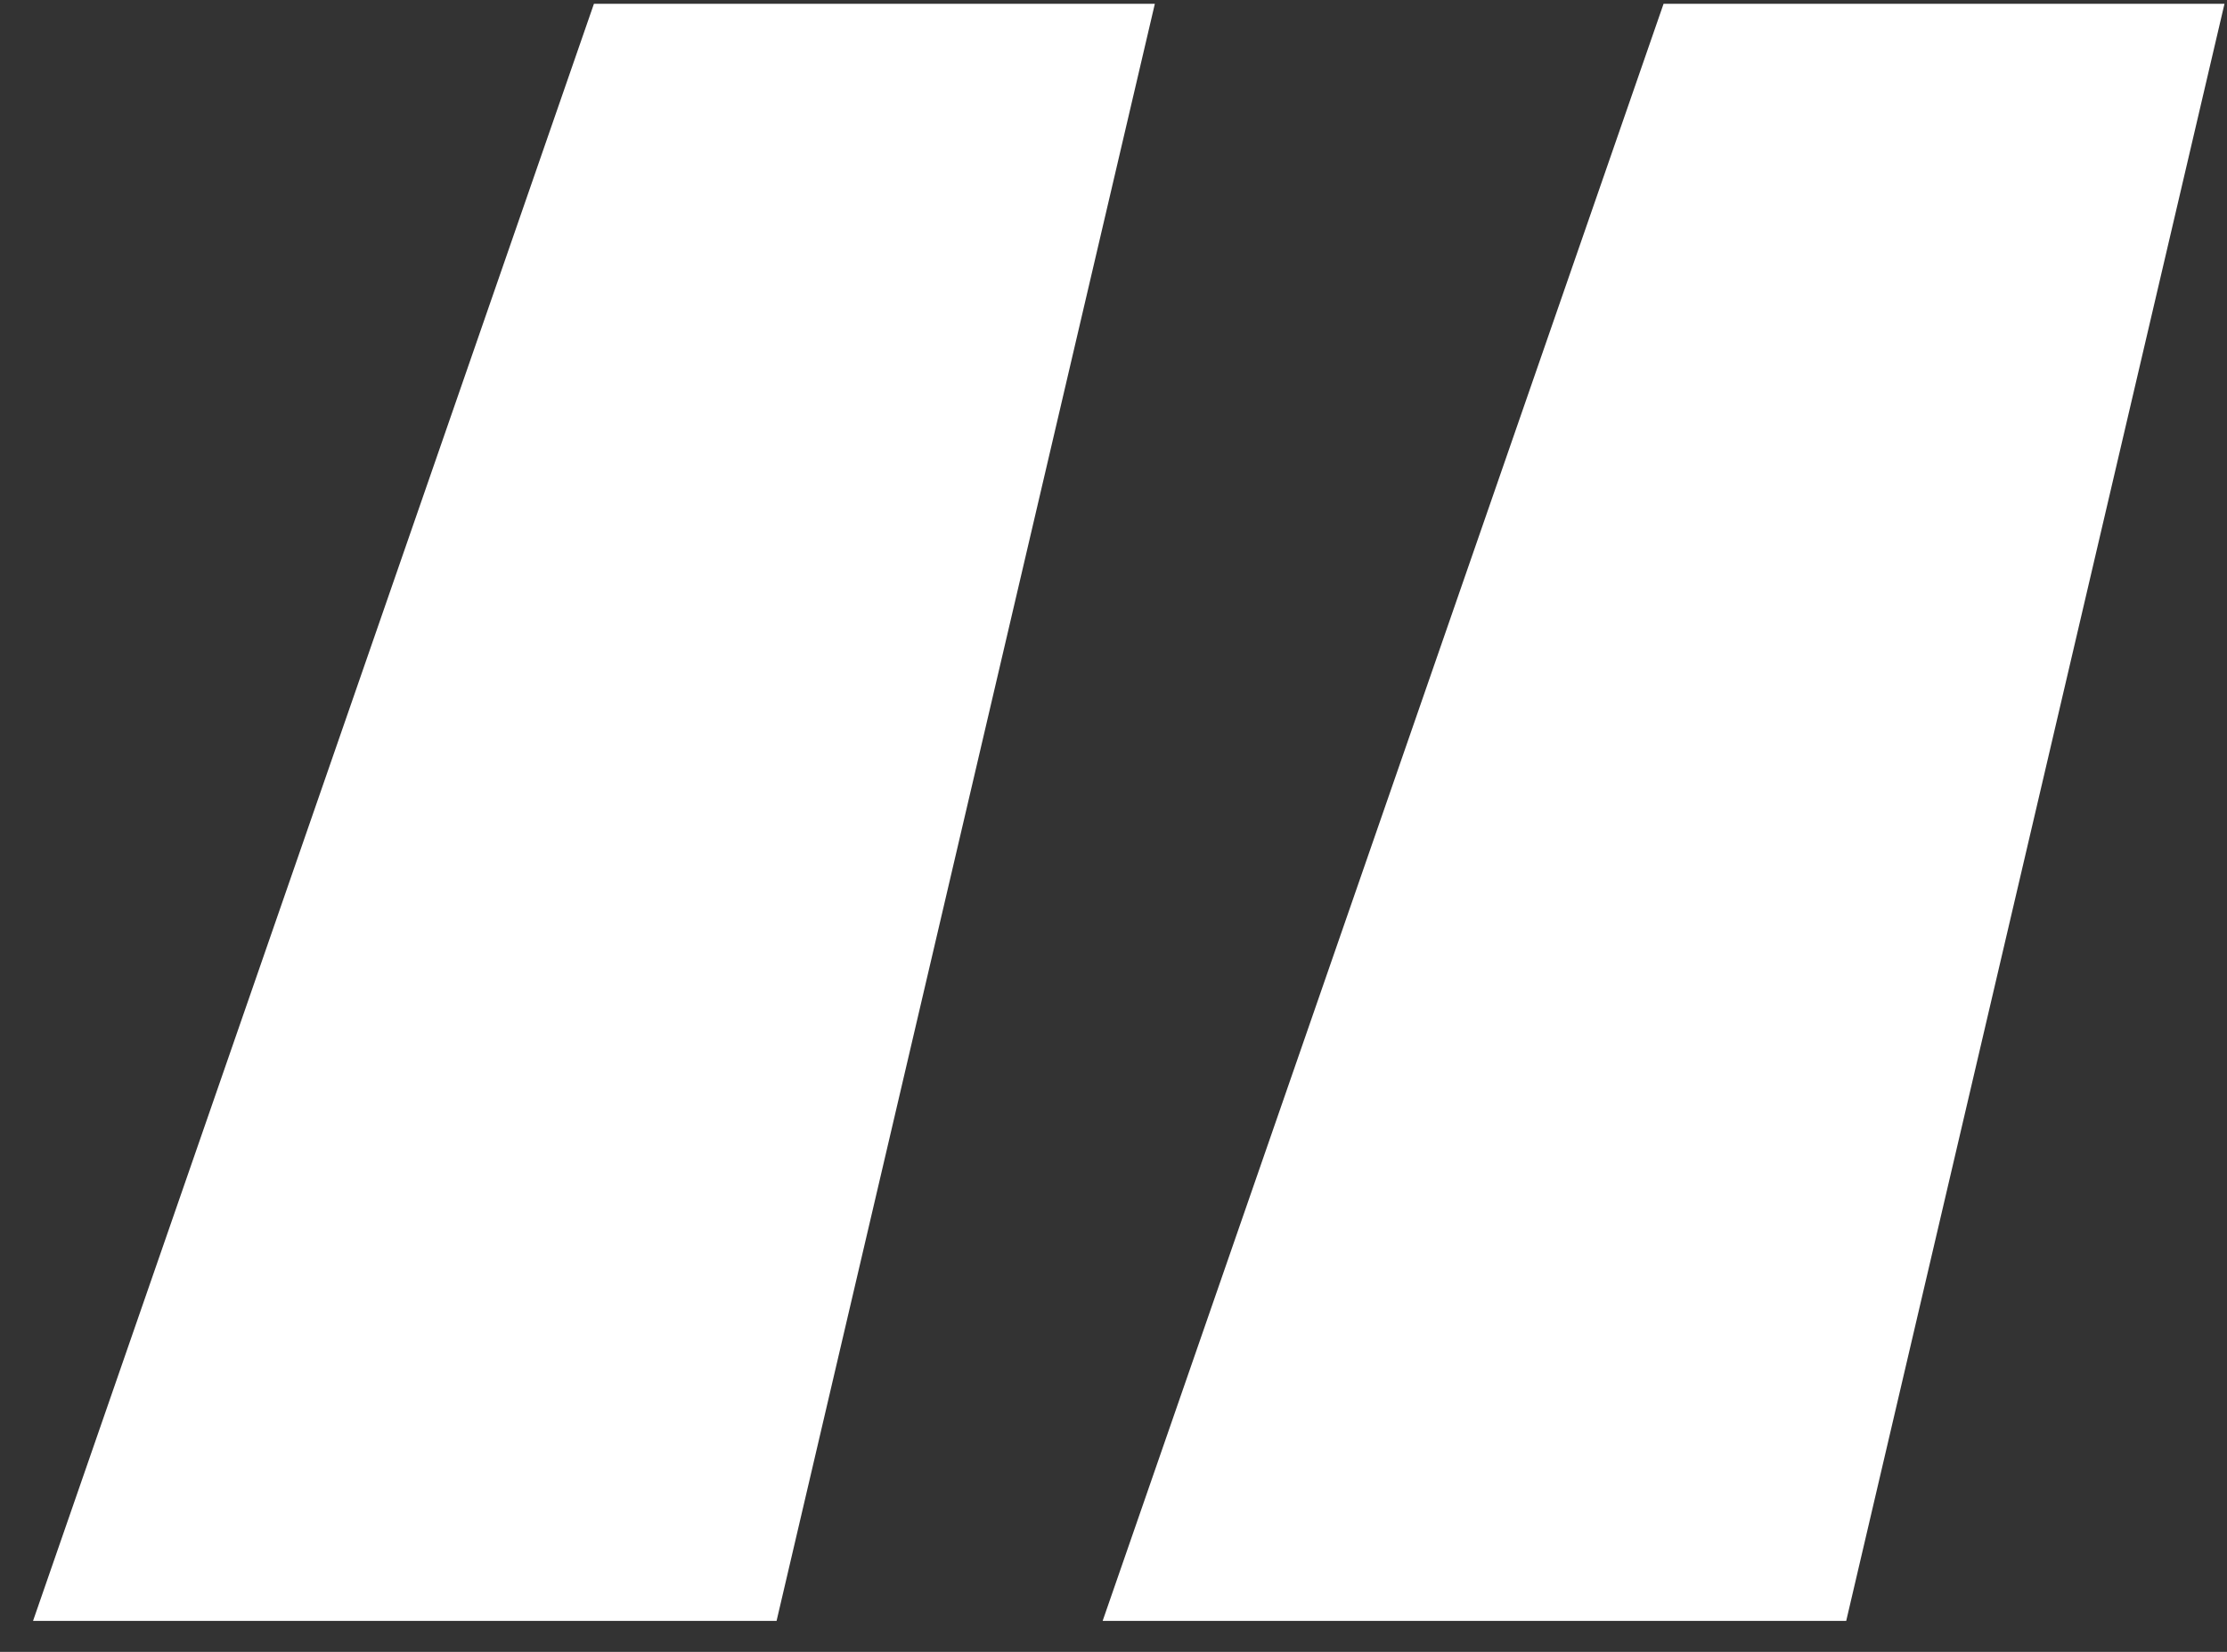 <?xml version="1.0" encoding="UTF-8"?> <svg xmlns="http://www.w3.org/2000/svg" width="62" height="46" viewBox="0 0 62 46" fill="none"><rect x="0" y="0" width="62" height="46" fill="#333333" stroke="none"/> <path d="M51.399 45.137H30.698L46.314 0.106H61.93L51.399 45.137ZM21.62 45.137H0.92L16.535 0.106H32.151L21.62 45.137Z" fill="white"></path> </svg> 